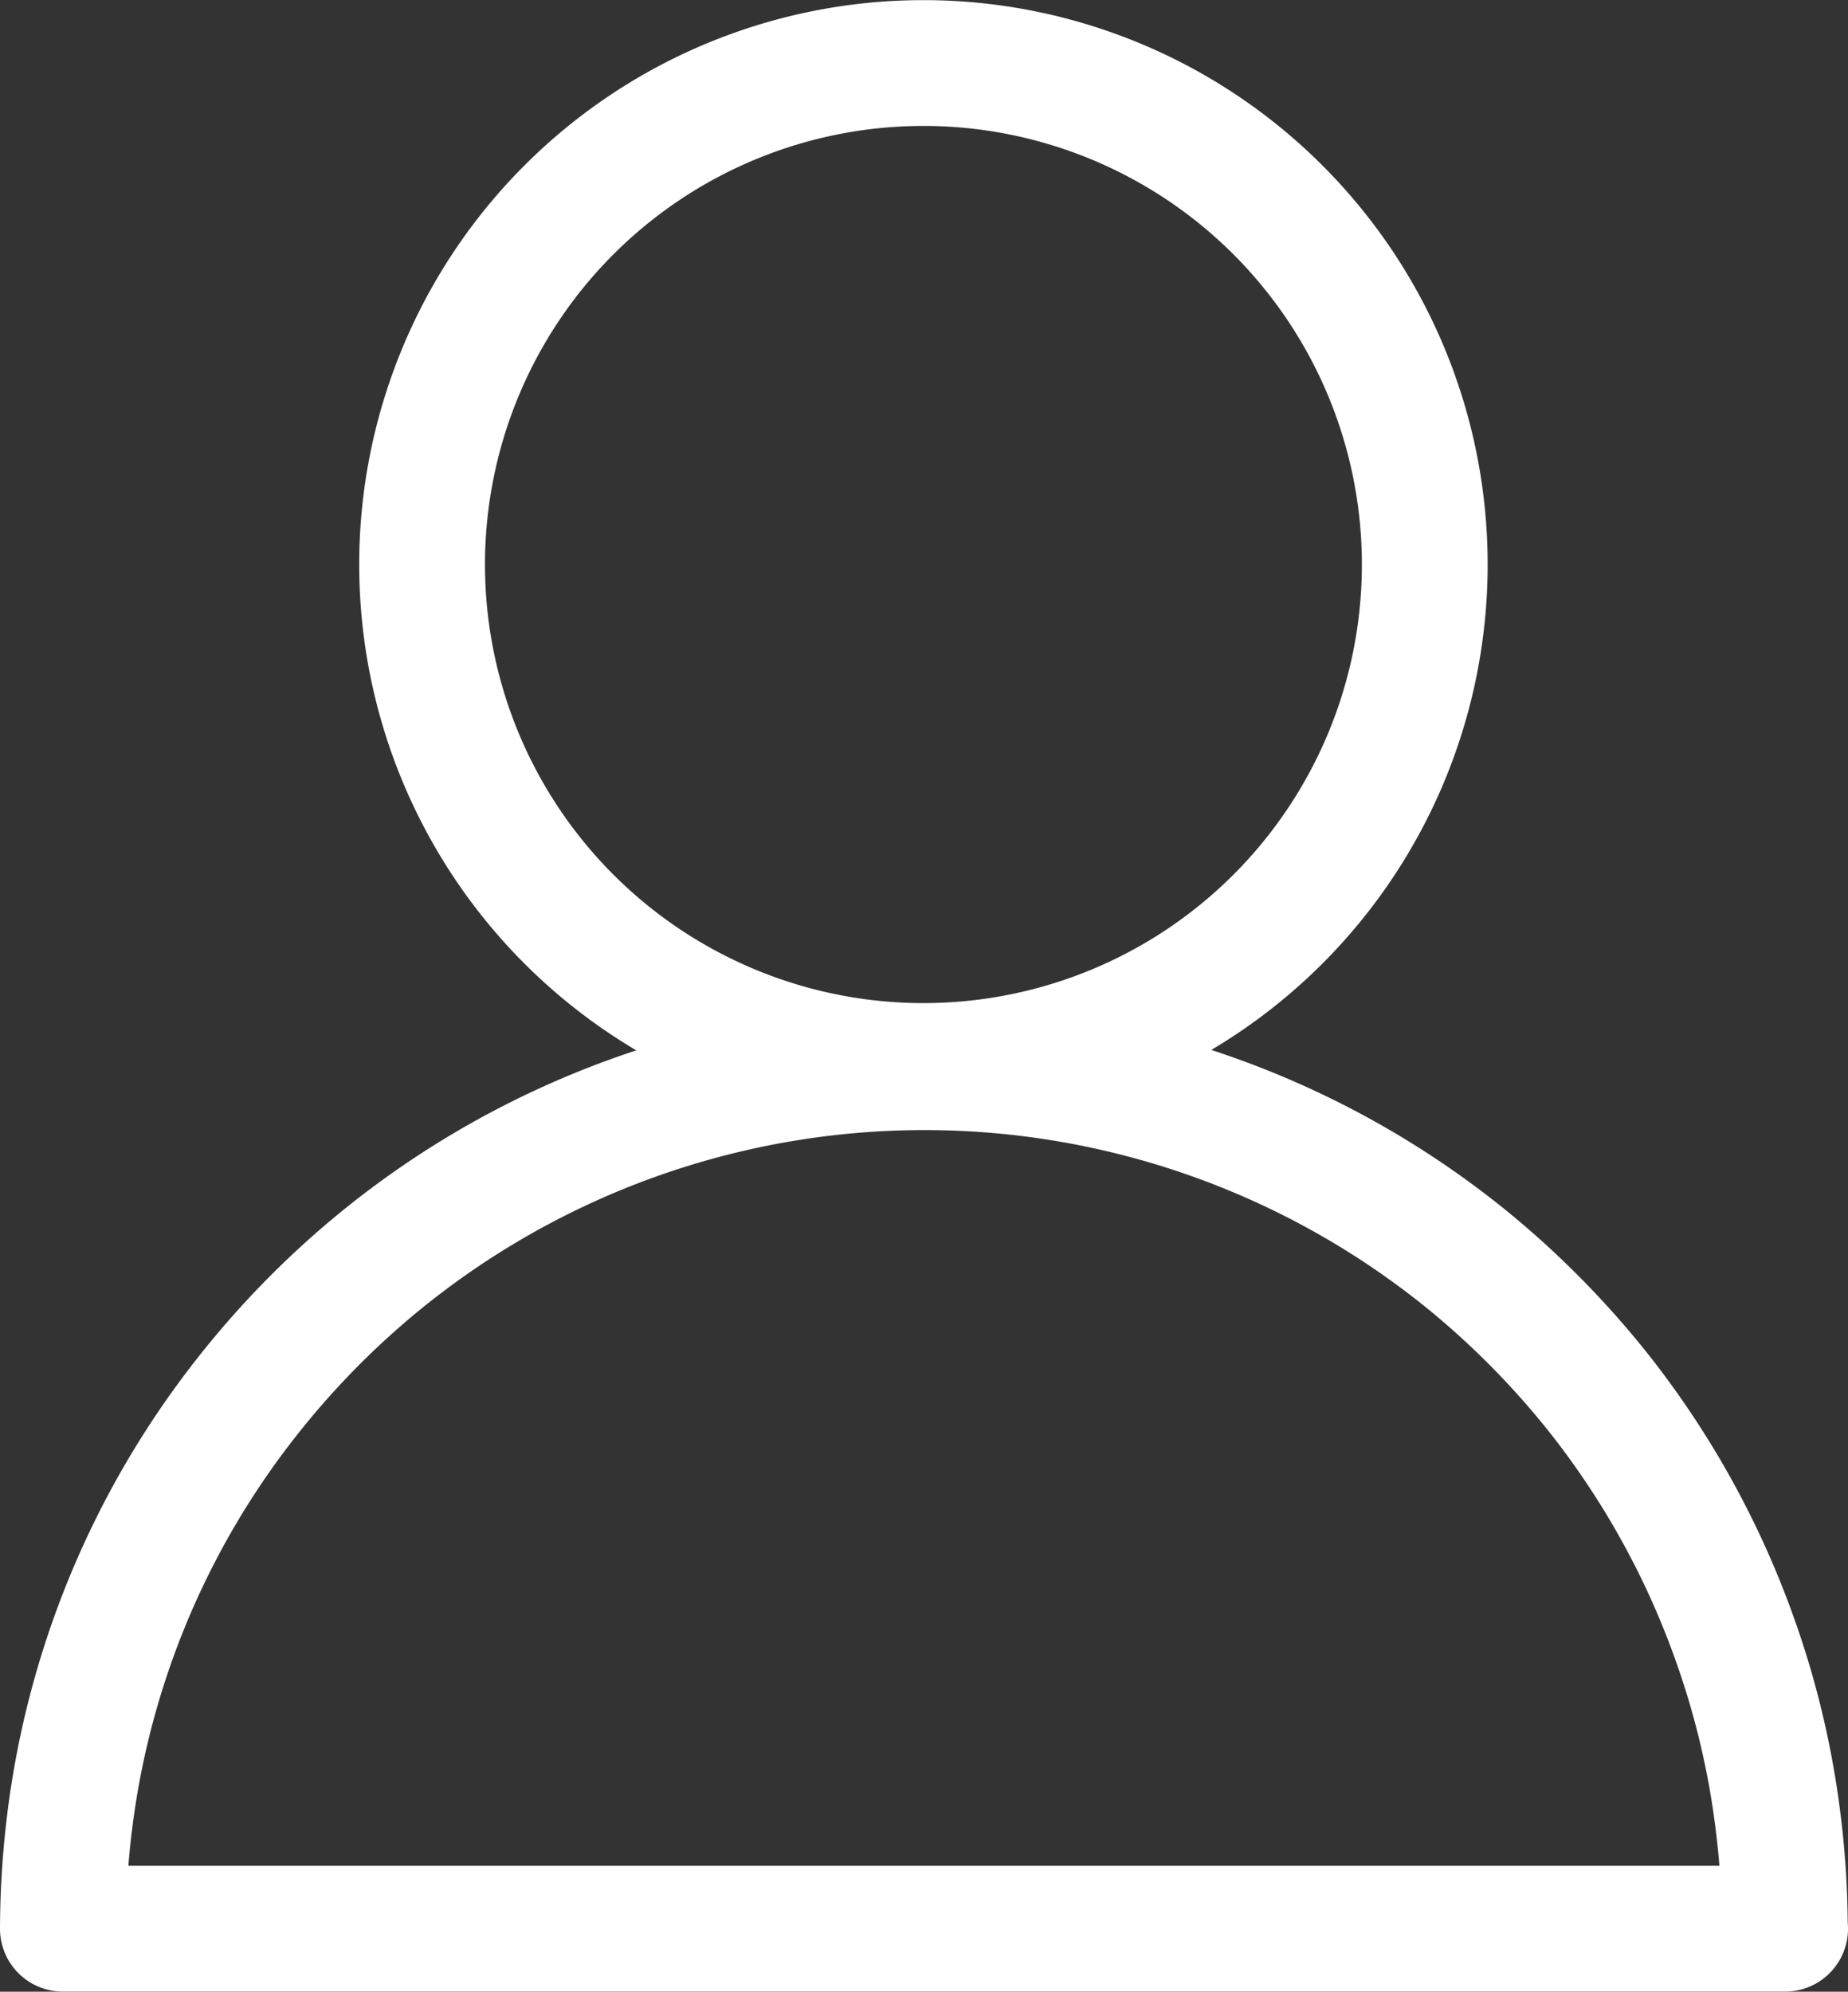 <svg xmlns="http://www.w3.org/2000/svg" width="14.693" height="15.831" viewBox="0 0 14.693 15.831">
  <rect x="0" y="0" width="14.693" height="15.831" fill="#333333" stroke="none"/>
  <g id="Group_19" data-name="Group 19" transform="translate(-1474 978)">
    <path id="Path_7" data-name="Path 7" d="M25.5,7.486a3.986,3.986,0,1,1,3.986,3.987A3.986,3.986,0,0,1,25.5,7.486Z" transform="translate(1451.856 -981)" fill="none" stroke="#fff" stroke-linecap="round" stroke-linejoin="round" stroke-width="1"/>
    <path id="Path_8" data-name="Path 8" d="M17.193,71.744H3.5a7.082,7.082,0,0,1,.057-.875,6.8,6.8,0,0,1,1.4-3.344A6.914,6.914,0,0,1,6,66.456a6.846,6.846,0,0,1,8.7,0,6.945,6.945,0,0,1,1.041,1.069A6.852,6.852,0,0,1,16.8,69.463a6.771,6.771,0,0,1,.334,1.406,6.919,6.919,0,0,1,.057.875Z" transform="translate(1471 -1034.414)" fill="none" stroke="#fff" stroke-linecap="round" stroke-linejoin="round" stroke-width="1"/>
  </g>
</svg>
